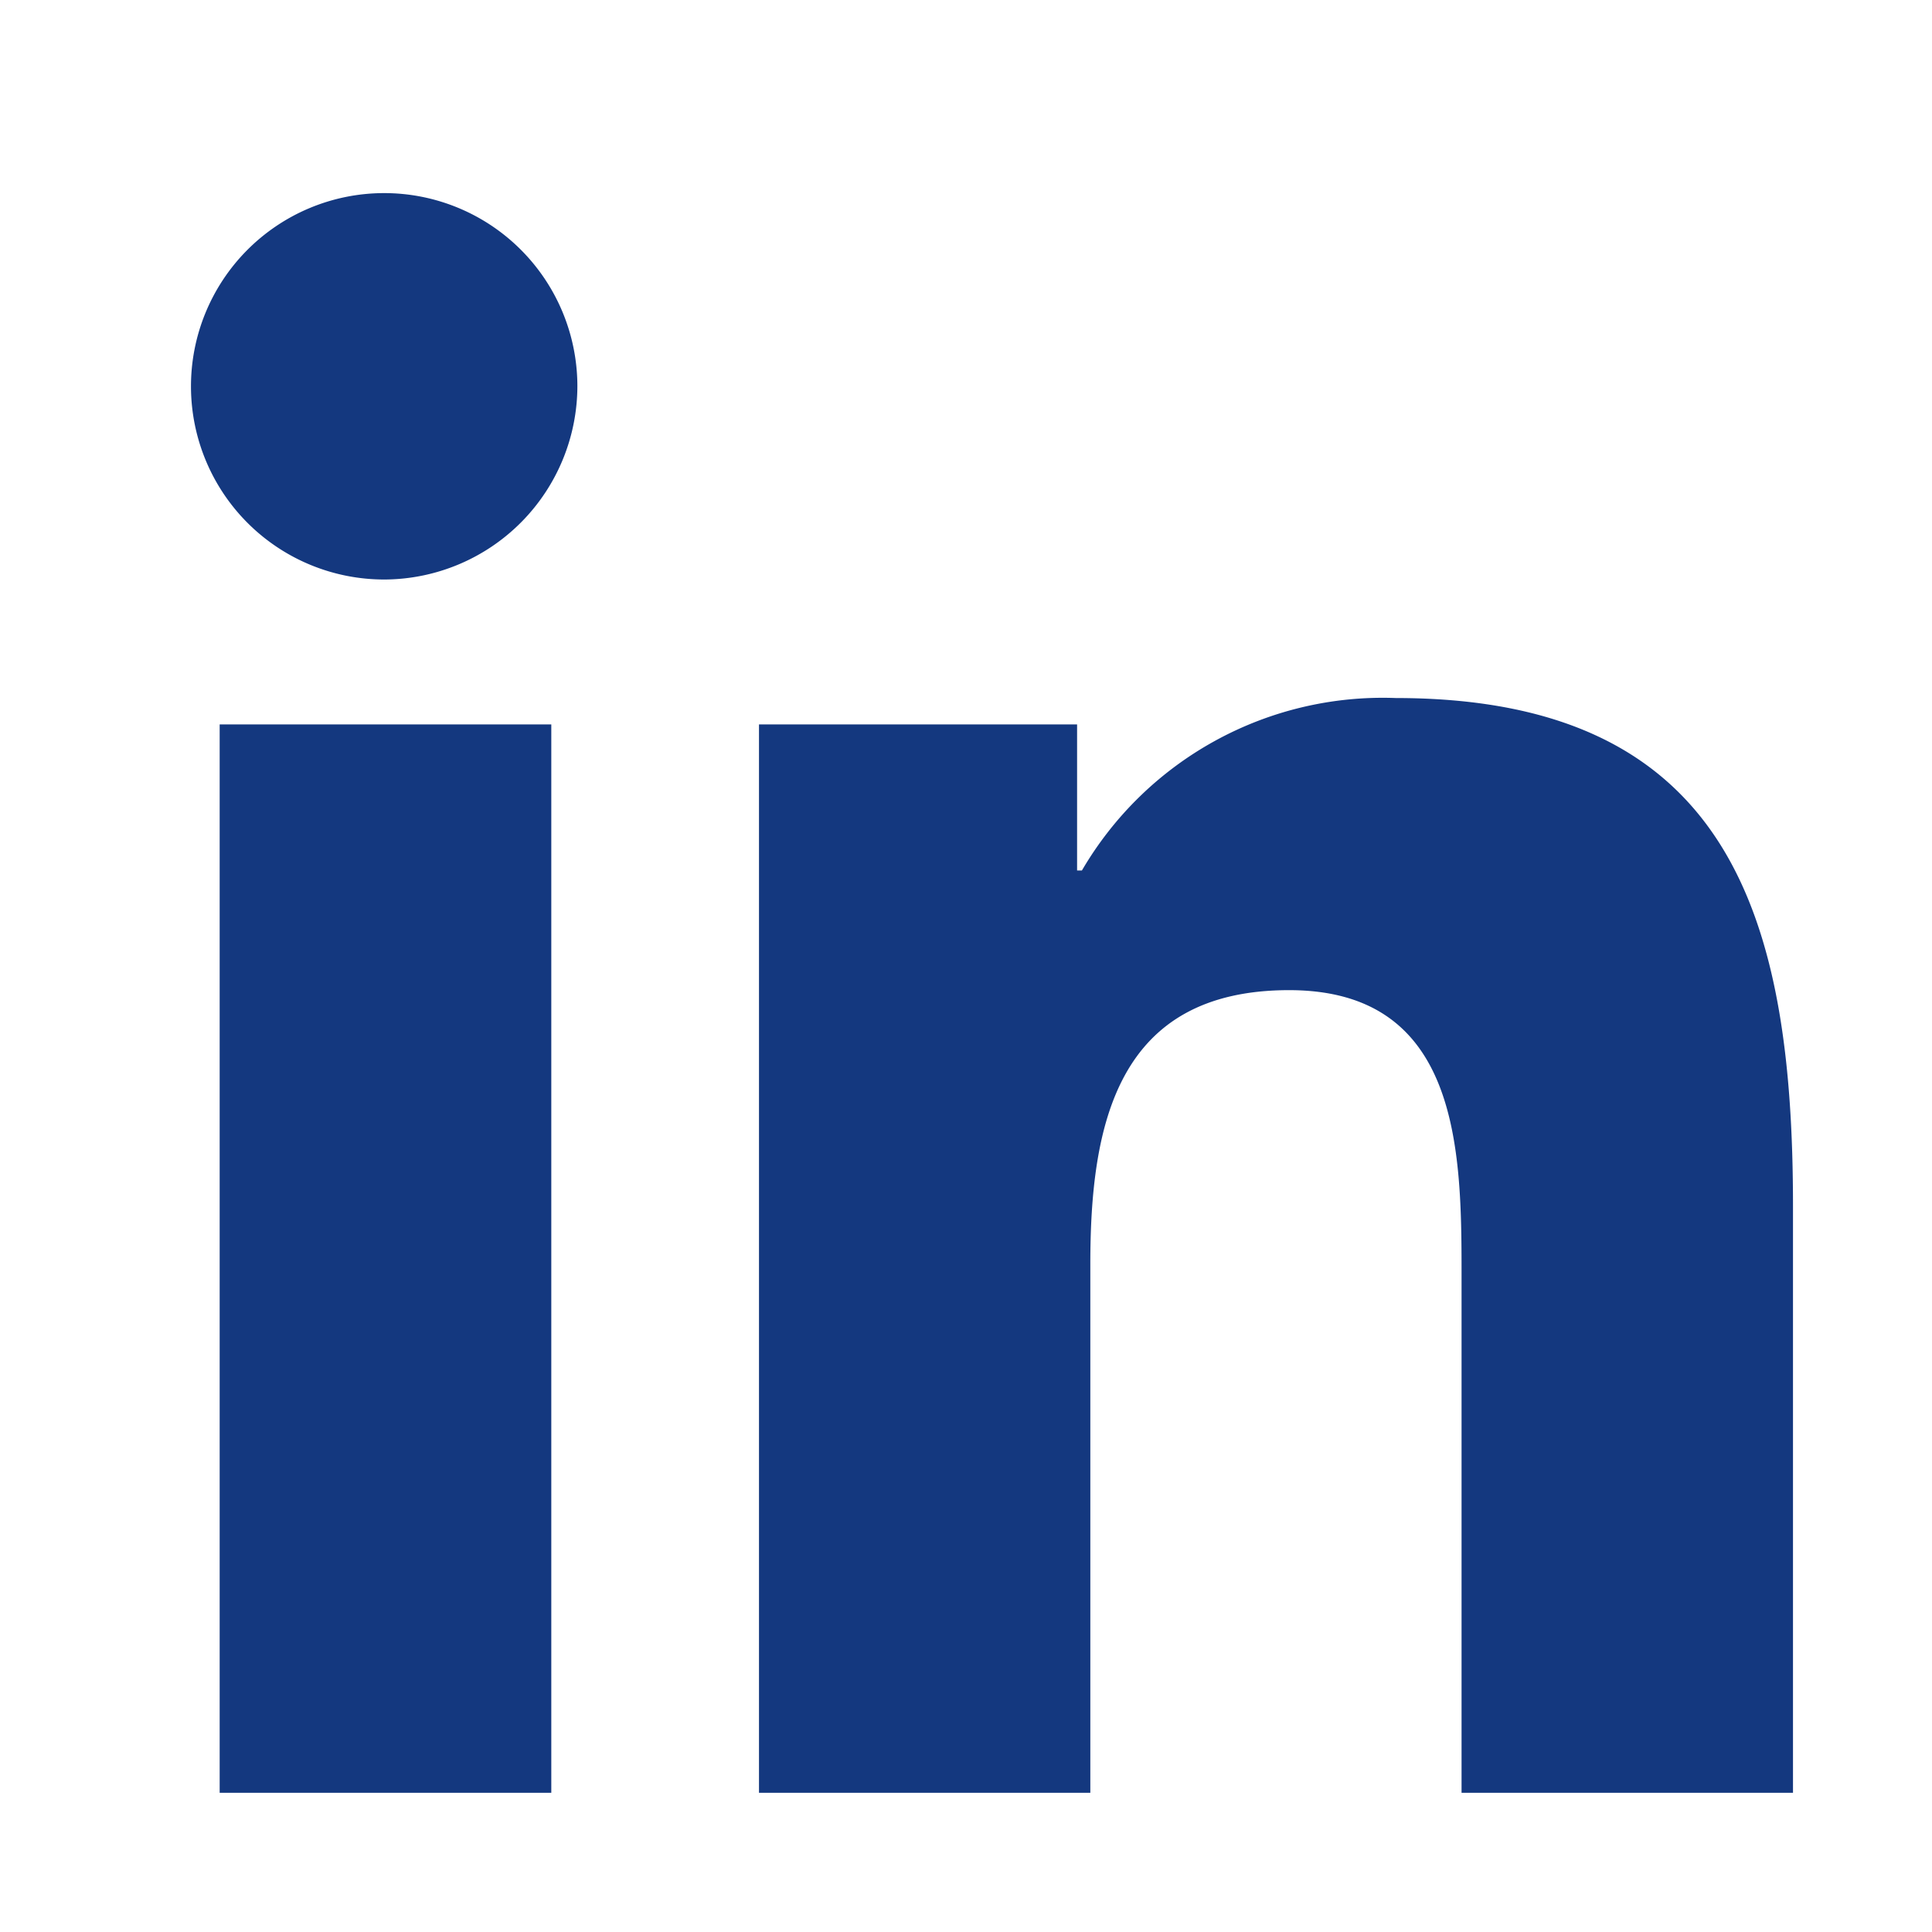<svg xmlns="http://www.w3.org/2000/svg" width="20" height="20" viewBox="0 0 20 20">
  <g id="Grupo_11214" data-name="Grupo 11214" transform="translate(19955 13679)">
    <rect id="Rectángulo_5570" data-name="Rectángulo 5570" width="20" height="20" transform="translate(-19955 -13679)" fill="none"/>
    <path id="Icon_awesome-linkedin-in" data-name="Icon awesome-linkedin-in" d="M3.707,16.56H.274V5.5H3.707ZM1.988,4A2,2,0,1,1,3.977,1.989,2.005,2.005,0,0,1,1.988,4ZM16.556,16.56H13.13V11.178c0-1.283-.026-2.927-1.785-2.927-1.785,0-2.058,1.394-2.058,2.835V16.56H5.857V5.5H9.15V7.012H9.2a3.607,3.607,0,0,1,3.248-1.785c3.475,0,4.113,2.288,4.113,5.26V16.56Z" transform="translate(-19953 -13677.001)" fill="#14387F"/>
  </g>
</svg>
